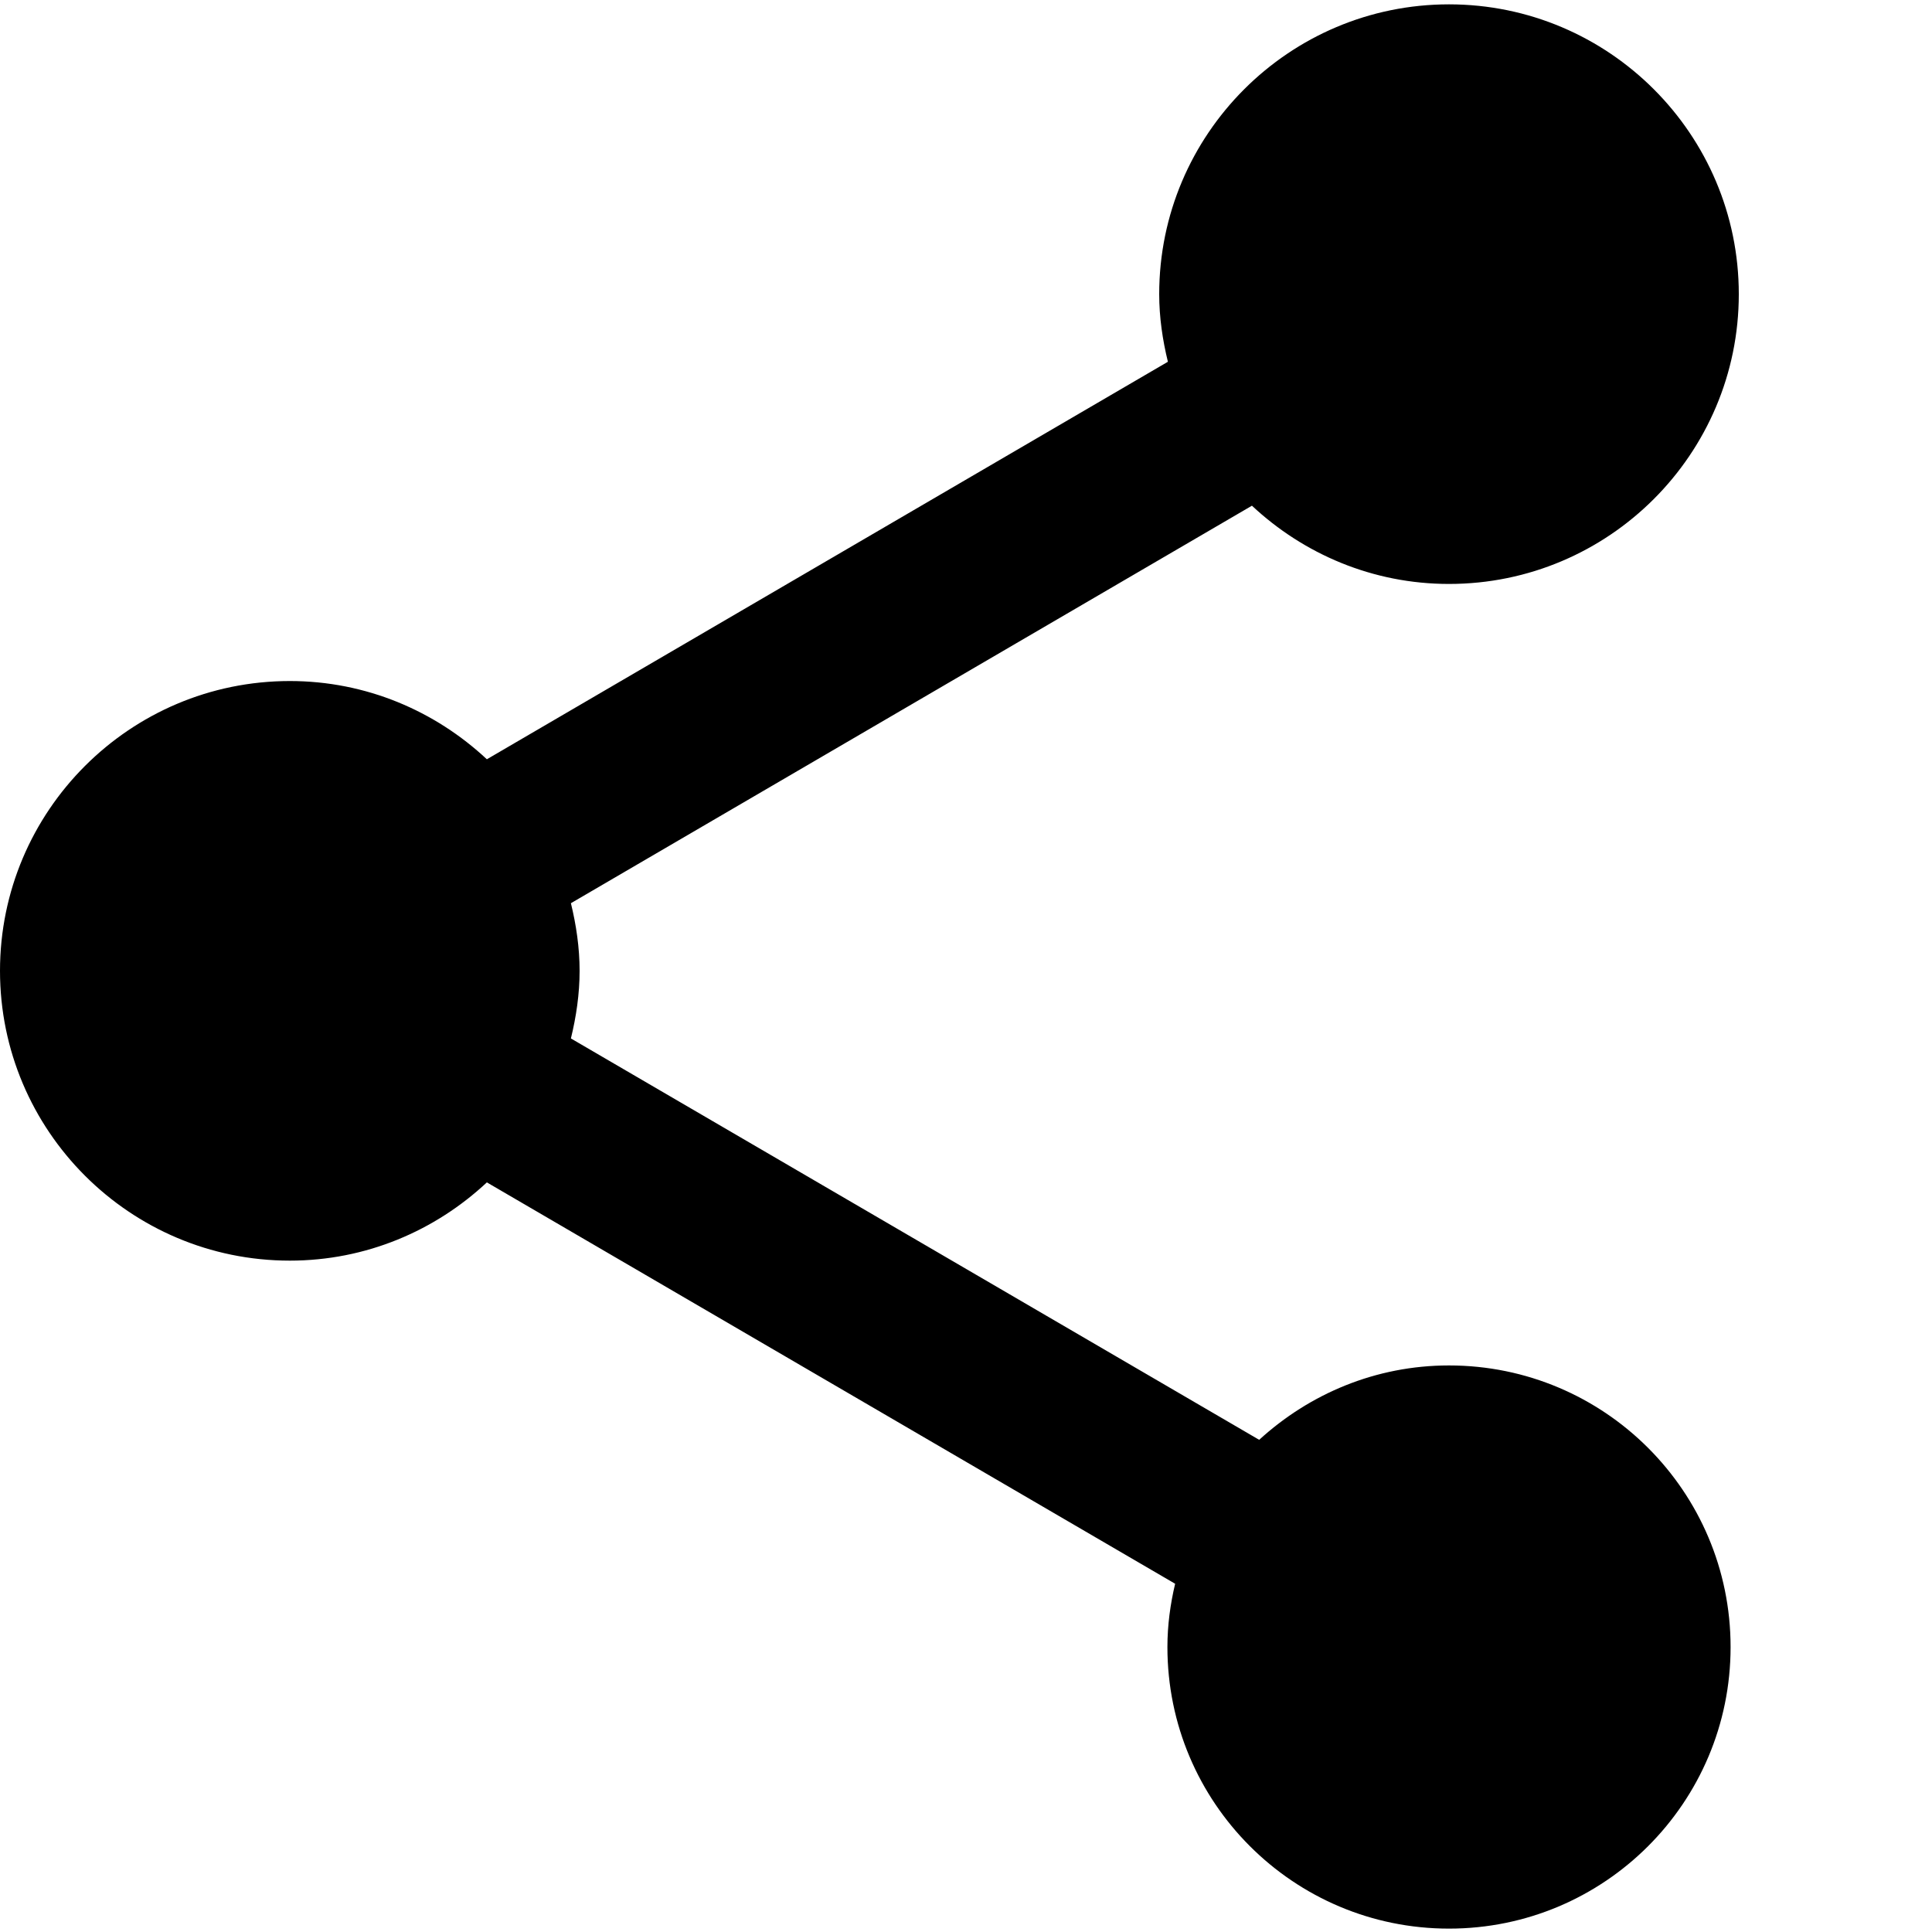 <svg xmlns="http://www.w3.org/2000/svg" xmlns:xlink="http://www.w3.org/1999/xlink" width="500" zoomAndPan="magnify" viewBox="0 0 375 375" height="500" preserveAspectRatio="xMidYMid meet" version="1.0"><defs><clipPath id="f9ac10e341"><path d="M 0 0 L 337.5 0 L 337.5 375 L 0 375 Z M 0 0 " clip-rule="nonzero"/></clipPath></defs><g clip-path="url(#f9ac10e341)"><path fill="#000000" d="M 281.25 265.031 C 267 265.031 254.156 270.562 244.406 279.469 L 110.812 201.562 C 111.844 197.344 112.5 192.938 112.5 188.438 C 112.5 183.938 111.844 179.531 110.812 175.312 L 243 98.156 C 253.031 107.531 266.438 113.344 281.25 113.344 C 312.281 113.344 337.5 88.125 337.5 57.094 C 337.5 26.062 312.281 0.844 281.25 0.844 C 250.219 0.844 225 26.062 225 57.094 C 225 61.594 225.656 66 226.688 70.219 L 94.5 147.375 C 84.469 138 71.062 132.188 56.25 132.188 C 25.219 132.188 0 157.406 0 188.438 C 0 219.469 25.219 244.688 56.25 244.688 C 71.062 244.688 84.469 238.875 94.5 229.5 L 228.094 307.406 C 227.156 311.344 226.594 315.469 226.594 319.688 C 226.594 349.875 251.062 374.344 281.25 374.344 C 311.438 374.344 335.906 349.875 335.906 319.688 C 335.906 289.5 311.438 265.031 281.25 265.031 Z M 281.25 265.031 " fill-opacity="1" fill-rule="nonzero"/></g></svg>